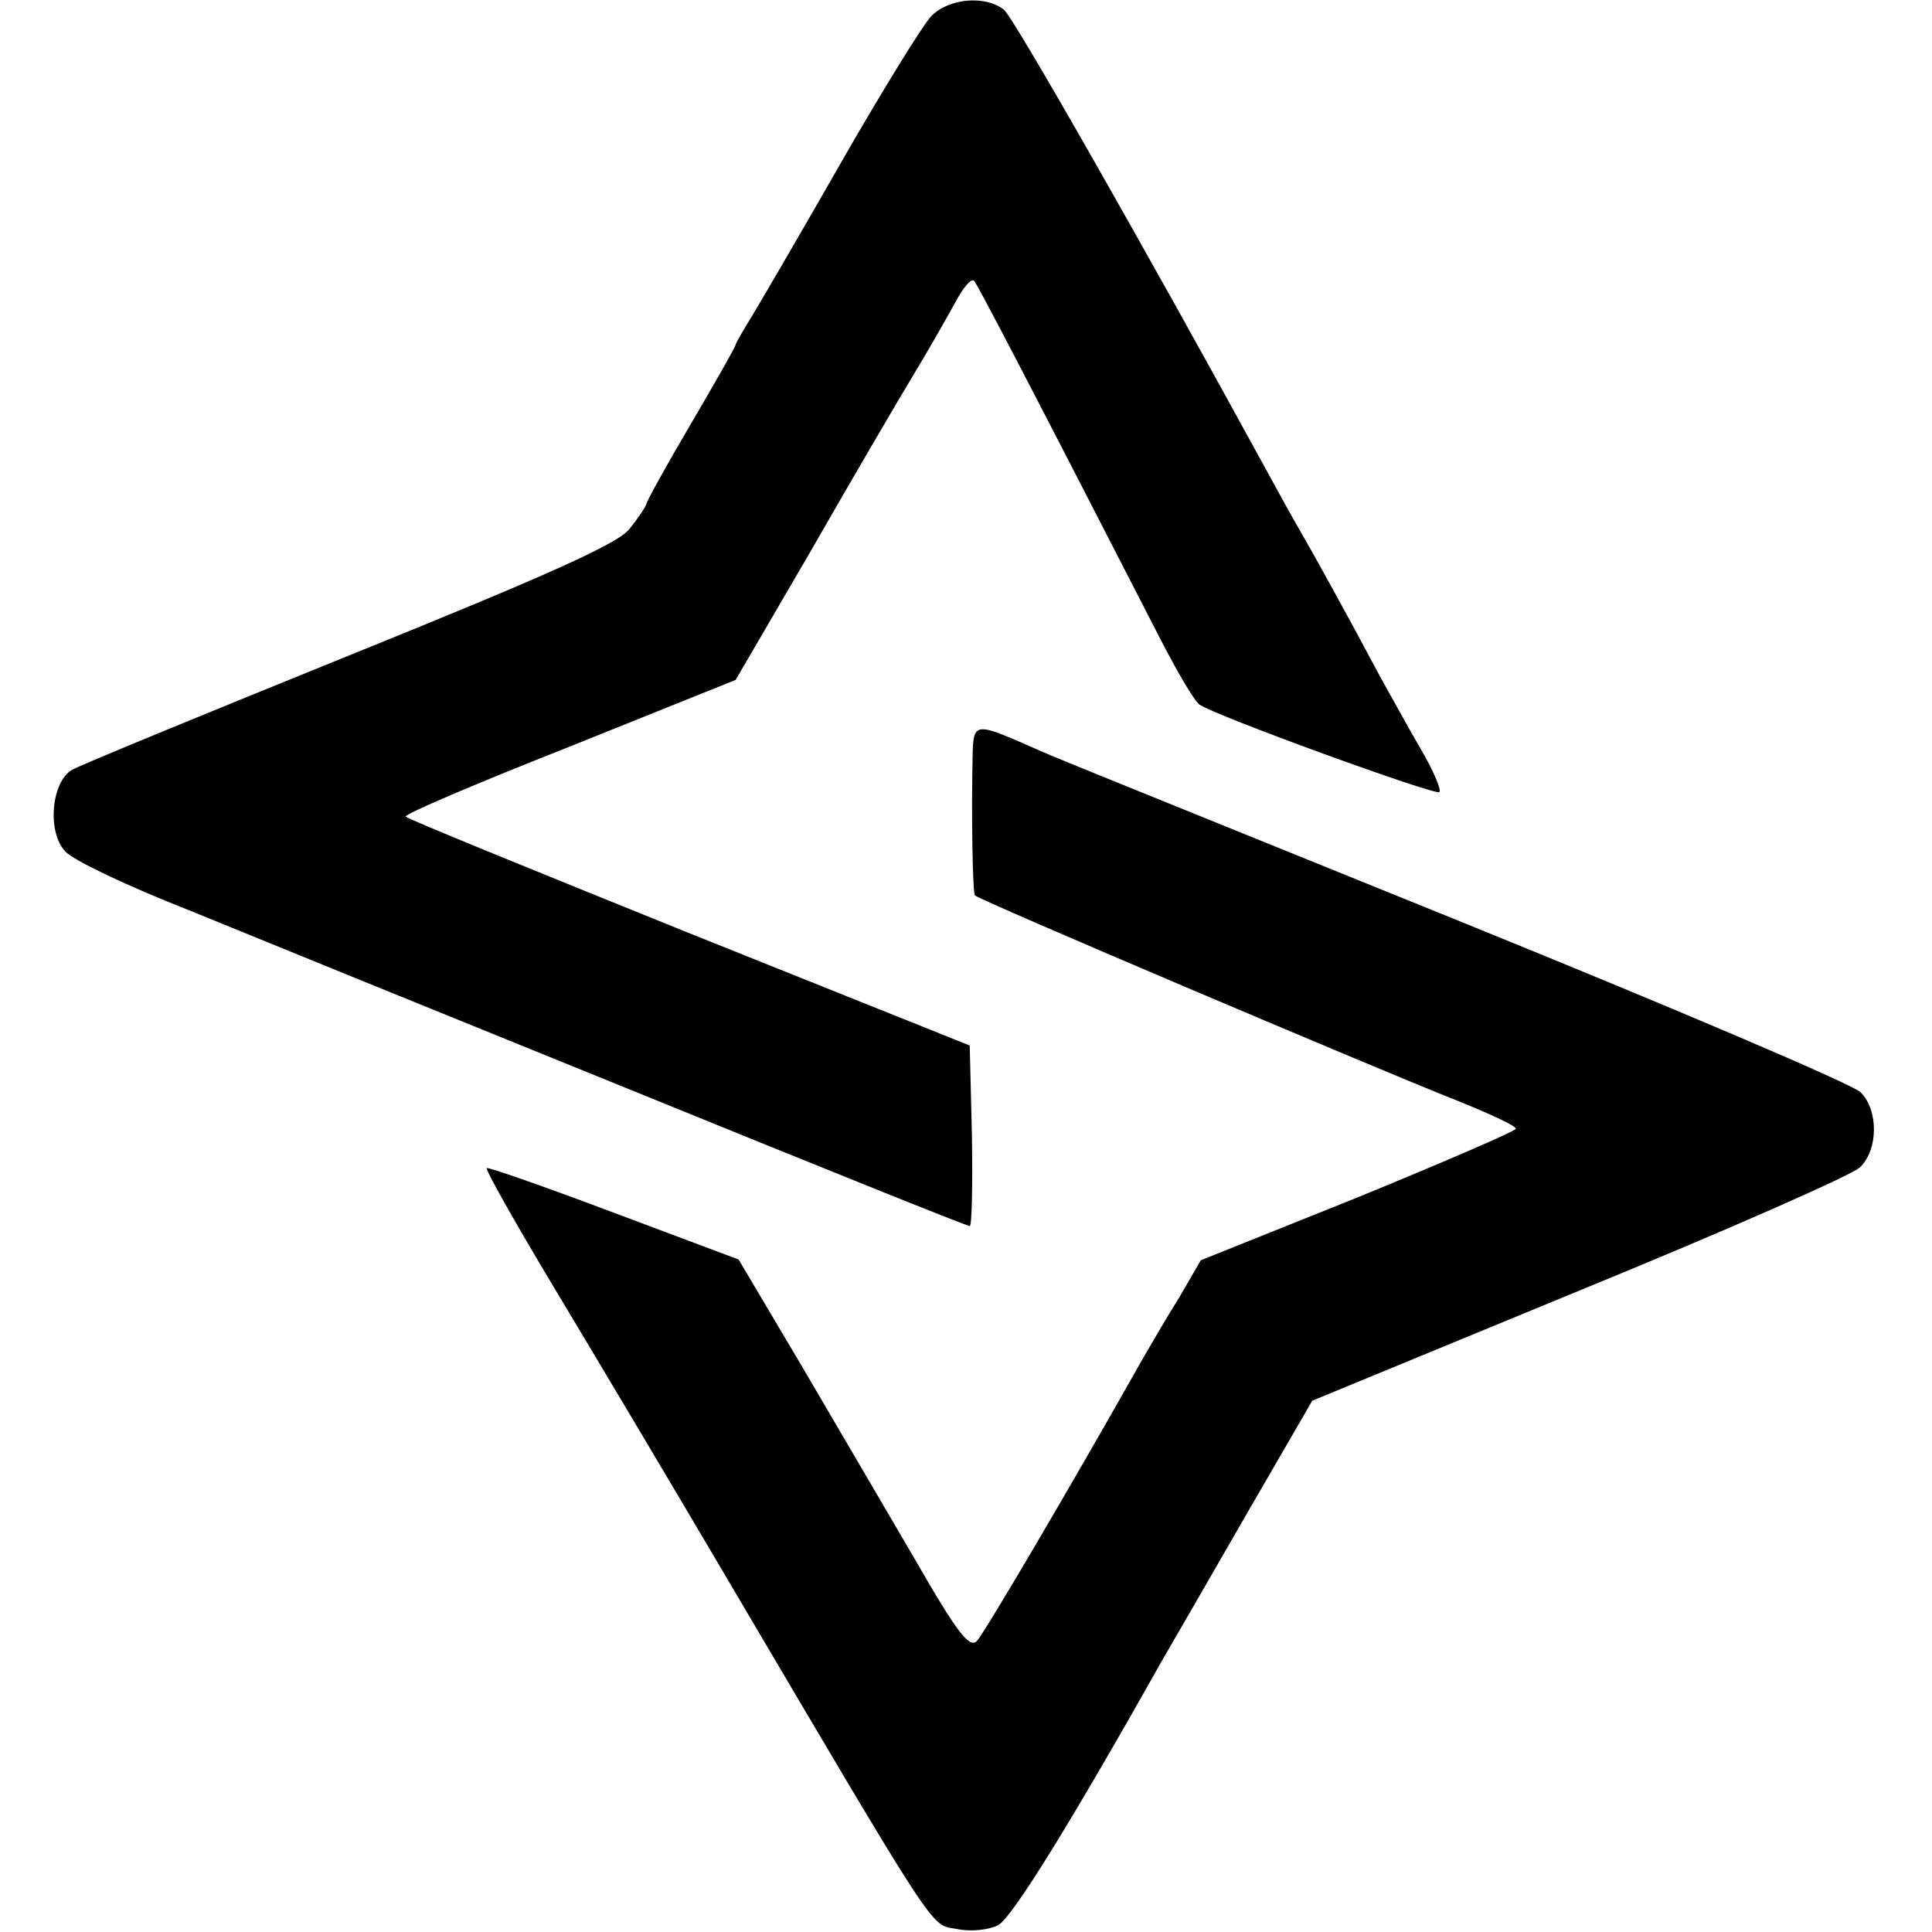 <?xml version="1.0" standalone="no"?>
<!DOCTYPE svg PUBLIC "-//W3C//DTD SVG 20010904//EN"
 "http://www.w3.org/TR/2001/REC-SVG-20010904/DTD/svg10.dtd">
<svg version="1.0" xmlns="http://www.w3.org/2000/svg"
 width="260pt" height="260pt" viewBox="0 0 260 260"
 preserveAspectRatio="xMidYMid meet">
<g transform="translate(0,260) scale(0.1,-0.1)"
fill="#000000" stroke="none">
<path d="M1253 2578 c-12 -13 -65 -99 -119 -193 -53 -93 -108 -187 -120 -207
-13 -21 -24 -40 -24 -42 0 -2 -27 -50 -60 -106 -33 -56 -60 -105 -60 -108 -1
-4 -11 -19 -23 -34 -16 -20 -110 -62 -377 -170 -195 -79 -363 -148 -373 -154
-28 -16 -34 -84 -9 -110 11 -12 85 -47 164 -78 78 -32 346 -141 595 -242 248
-101 454 -184 458 -184 3 0 4 55 3 121 l-3 122 -377 151 c-208 84 -380 154
-382 157 -3 3 96 45 220 94 l224 90 102 175 c55 96 117 202 137 235 20 33 45
77 56 97 11 21 22 34 26 30 5 -6 73 -136 249 -479 23 -45 47 -86 54 -91 18
-14 318 -123 323 -118 3 3 -8 29 -25 58 -17 29 -41 73 -55 98 -42 79 -89 164
-107 195 -10 17 -32 57 -50 90 -153 280 -336 602 -349 612 -26 20 -75 15 -98
-9z"/>
<path d="M1309 1588 c-2 -86 0 -190 3 -193 5 -6 540 -233 646 -275 45 -18 82
-35 82 -39 0 -3 -95 -44 -212 -92 l-212 -85 -29 -50 c-17 -27 -39 -65 -50 -84
-98 -174 -212 -367 -222 -378 -10 -11 -26 9 -84 110 -39 67 -109 186 -154 263
l-83 140 -168 63 c-93 35 -170 62 -171 60 -2 -2 38 -73 89 -158 51 -85 153
-256 226 -380 299 -507 281 -479 318 -486 19 -4 43 -1 55 5 19 10 98 138 223
360 18 31 70 121 116 201 l84 145 359 148 c198 81 368 156 378 166 25 24 25
77 1 101 -11 11 -253 114 -539 230 -286 116 -529 214 -540 219 -11 4 -37 16
-58 25 -52 22 -57 21 -58 -16z"/>
</g>
</svg>
